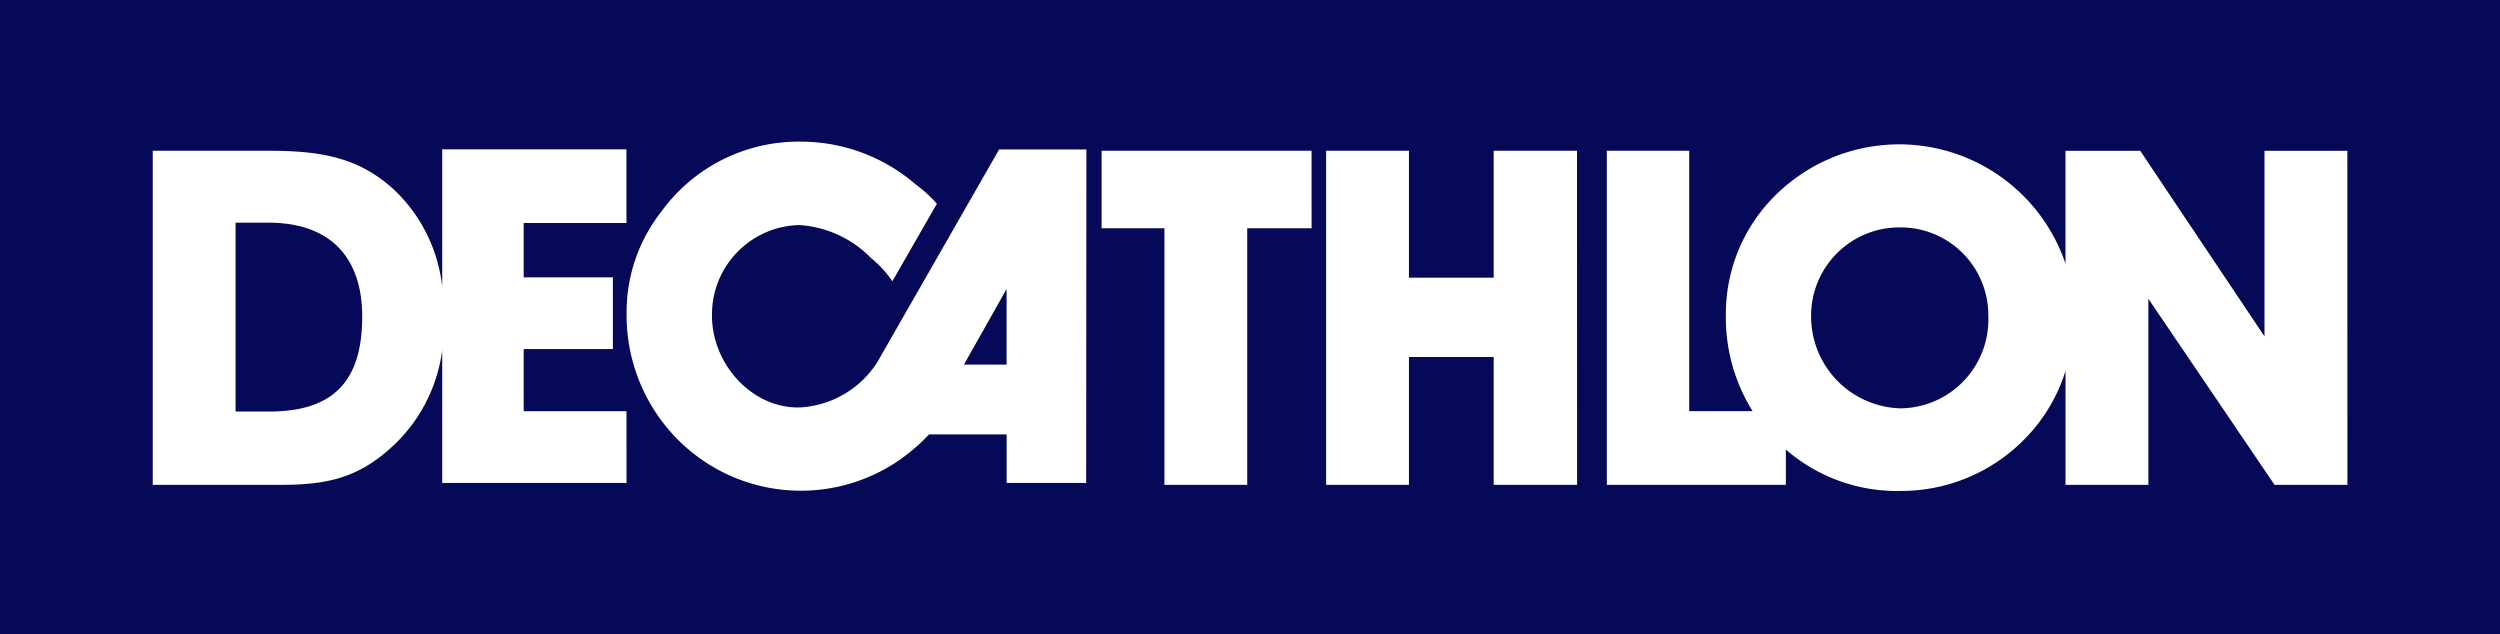 <svg xmlns="http://www.w3.org/2000/svg" width="168.392" height="42.719" viewBox="0 0 168.392 42.719"><g transform="translate(-144.99 -634.429)"><path d="M375.859,850.531h-2.212v12.725h2.245c4.265,0,6.284-1.963,6.285-6.394C382.177,852.81,379.964,850.531,375.859,850.531Z" transform="translate(-212.789 -201.105)" fill="#060858" fill-rule="evenodd"></path><path d="M1908.908,855.1a5.944,5.944,0,0,0-6.061,5.92,6.192,6.192,0,0,0,6,6.267,5.982,5.982,0,0,0,5.933-6.267A5.9,5.9,0,0,0,1908.908,855.1Z" transform="translate(-1635.866 -205.353)" fill="#060858" fill-rule="evenodd"></path><path d="M1083.451,920.02v-5.094l-2.874,5.094Z" transform="translate(-870.66 -261.031)" fill="#060858" fill-rule="evenodd"></path><path d="M144.99,634.429v42.719H313.382V634.429Zm42.2,32.527H174.776v-8.939a10.733,10.733,0,0,1-3.143,6.284c-2.437,2.342-4.587,2.787-7.793,2.787h-8.562V644.583h7.793c3.624,0,6.156.474,8.53,2.69a10.576,10.576,0,0,1,3.175,6.476v-9.261h12.41v4.963h-6.923v3.658h6.01v4.834h-6.01v4.181h6.924Zm30.961,0h-5.356v-3.266h-5.226a13.3,13.3,0,0,1-1.959,1.7,11.7,11.7,0,0,1-15.415-1.828,11.883,11.883,0,0,1-3-7.969,10.963,10.963,0,0,1,2.351-6.923,11.416,11.416,0,0,1,9.406-4.7,11.836,11.836,0,0,1,7.707,2.874,9.026,9.026,0,0,1,1.437,1.306l-3,5.226a7.1,7.1,0,0,0-1.437-1.568,7.414,7.414,0,0,0-4.833-2.22,6.021,6.021,0,0,0-5.879,6.009c-.054,3.327,2.724,6.424,6.01,6.271a6.621,6.621,0,0,0,5.1-3l8.23-14.37h5.879Zm15.184-17.152H229V667.09h-5.579V649.806H219.19v-5.222h14.142Zm17.881,17.284H245.6v-8.611h-5.708v8.611h-5.579V644.584h5.579v8.546H245.6v-8.546h5.612Zm51.887,0h-4.906l-8.5-12.535v12.534h-5.58v-7.677a11.293,11.293,0,0,1-2.737,4.574,11.648,11.648,0,0,1-8.4,3.514,11.407,11.407,0,0,1-7.7-2.788v2.377H253.222V644.584h5.548v17.537h4.268a11.9,11.9,0,0,1-1.8-6.52,11.2,11.2,0,0,1,3.463-8.136,11.829,11.829,0,0,1,19.414,4.723v-7.6h5.035l8.37,12.5v-12.5H303.1Z" transform="translate(0 0)" fill="#060858" fill-rule="evenodd"></path></g></svg>